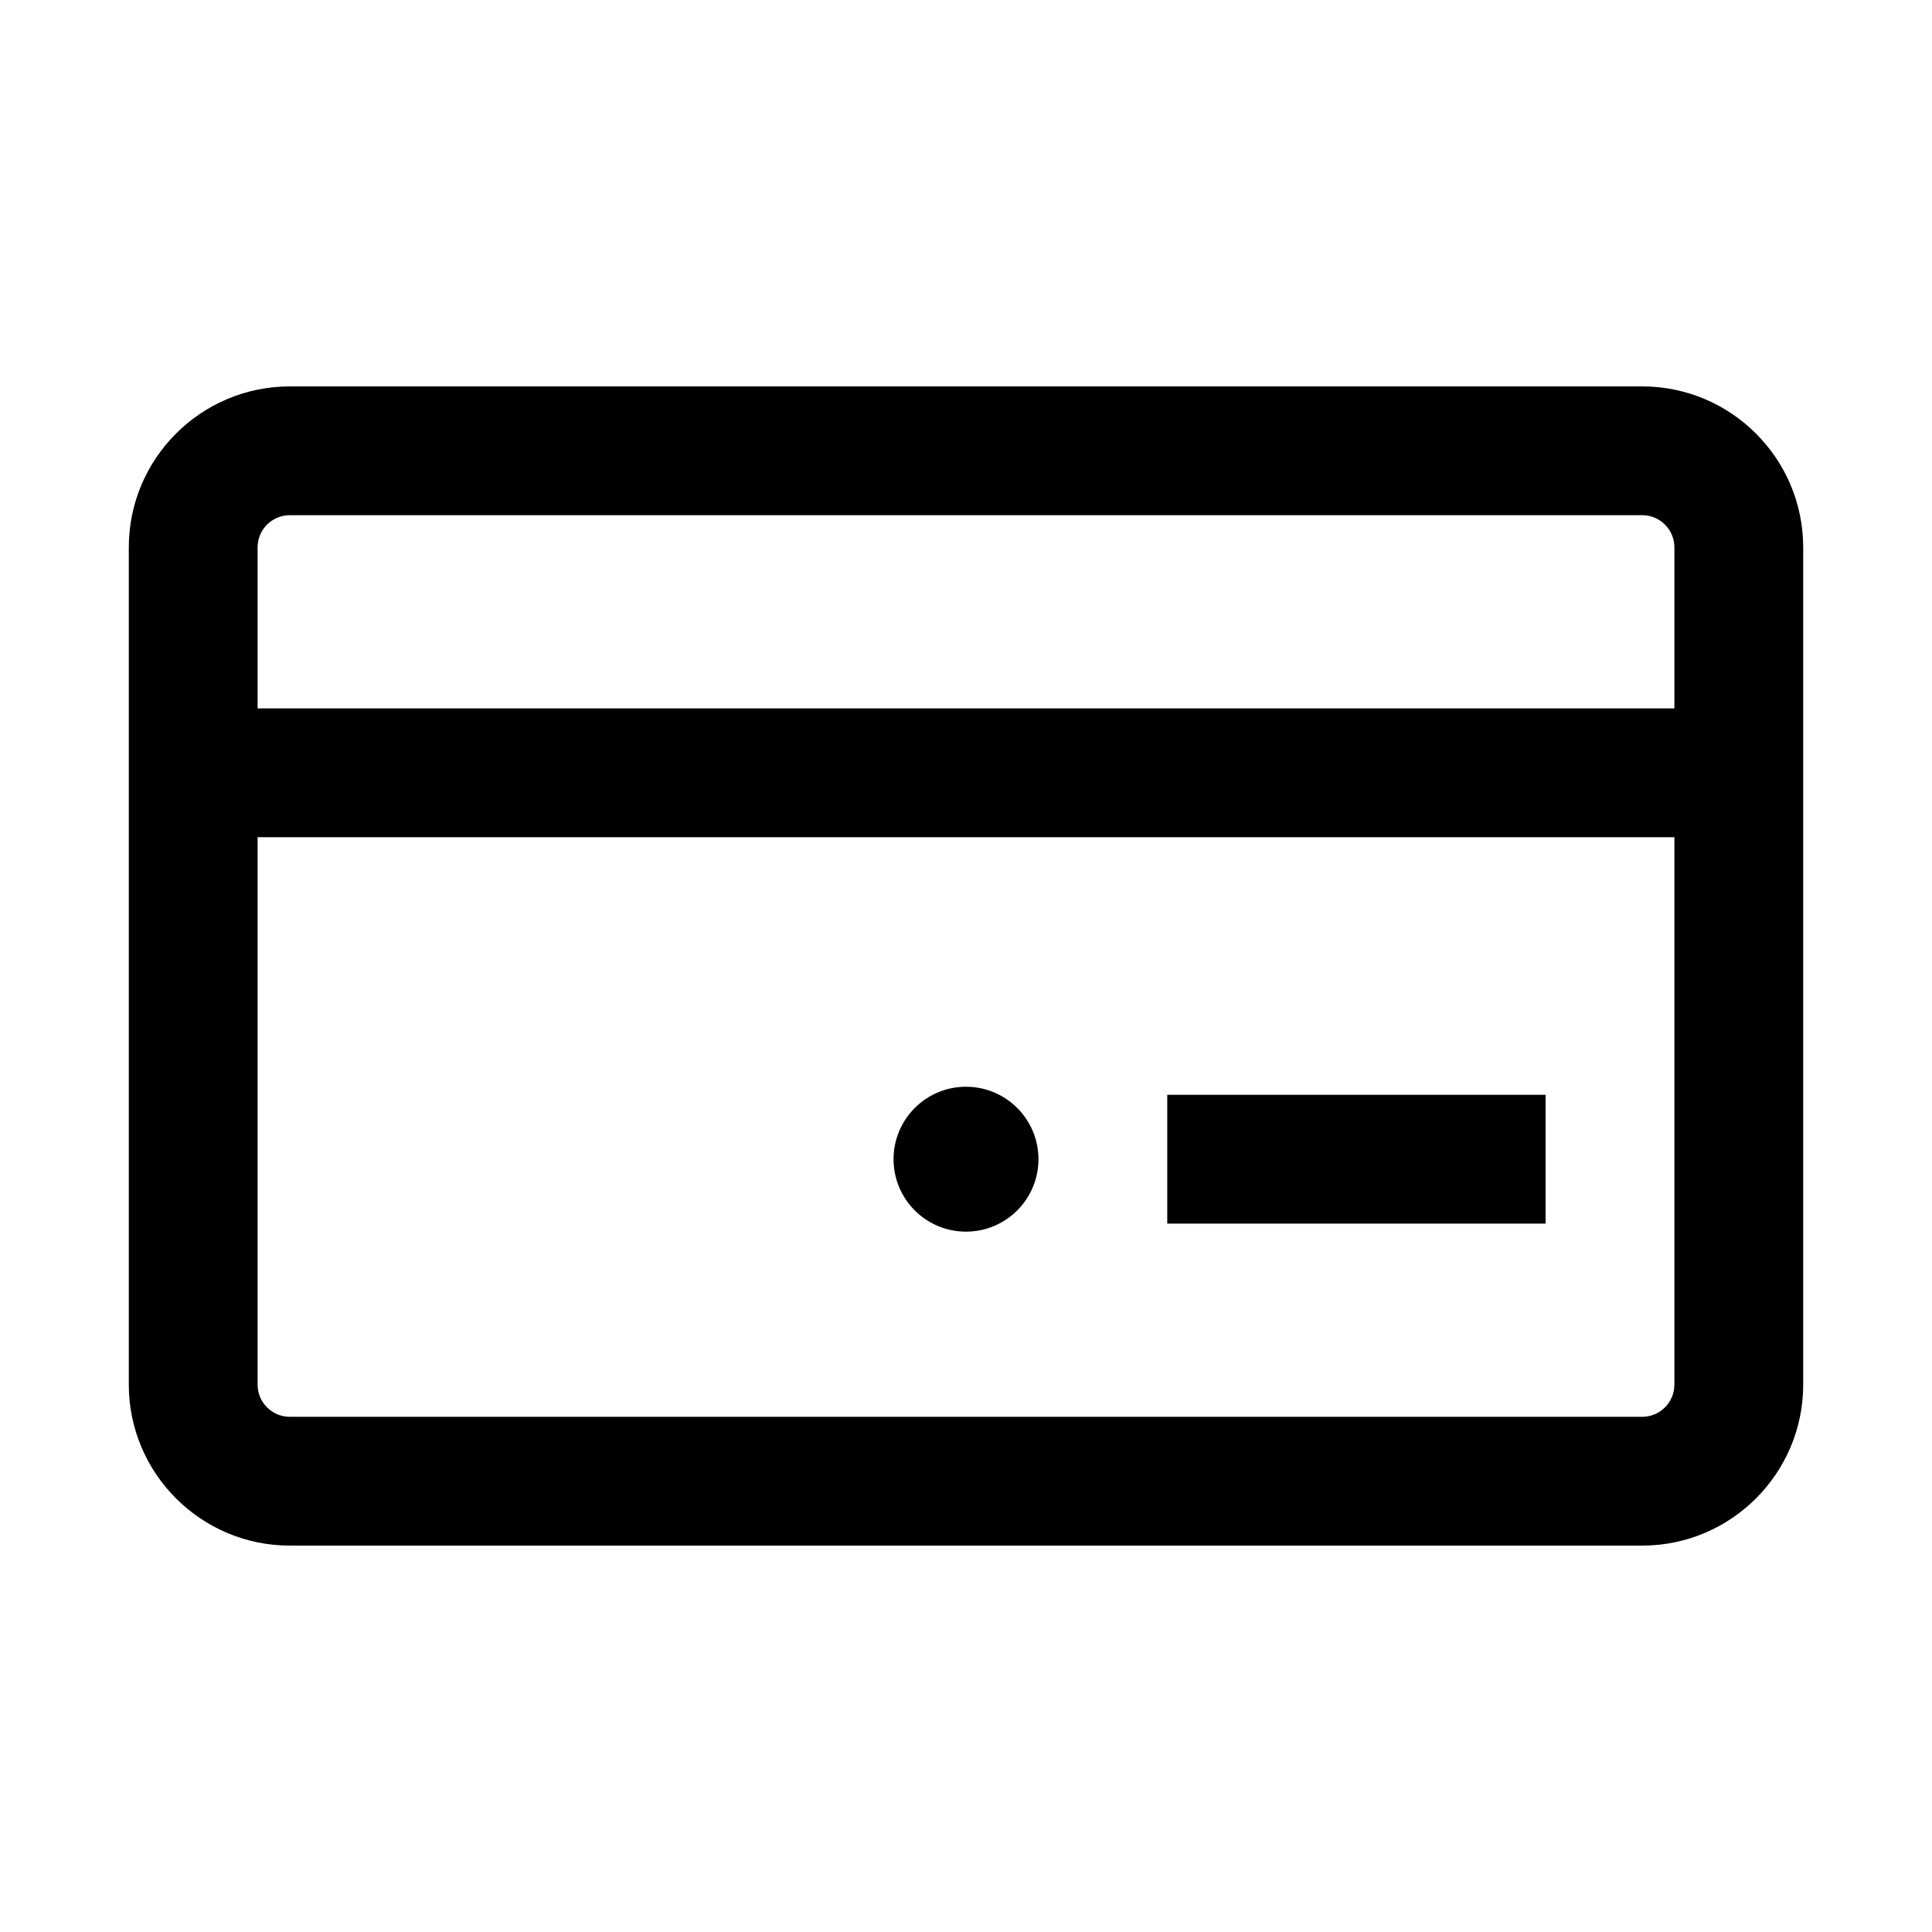 <svg width="24" height="24" viewBox="0 0 24 24" xmlns="http://www.w3.org/2000/svg">
<path d="M12.9 14.4C12.9 14.897 12.497 15.3 12 15.3C11.503 15.3 11.1 14.897 11.1 14.4C11.1 13.903 11.503 13.5 12 13.5C12.497 13.5 12.9 13.903 12.9 14.4ZM19.2 13.6H14.5V15.2H19.2V13.6ZM22.4 6.8V17.2C22.4 18.303 21.503 19.2 20.4 19.2H3.6C2.497 19.2 1.6 18.303 1.6 17.2V6.8C1.6 5.697 2.497 4.8 3.6 4.8H20.4C21.503 4.8 22.4 5.697 22.4 6.8ZM3.2 6.8V8.8H20.8V6.8C20.8 6.579 20.621 6.4 20.4 6.4H3.6C3.379 6.4 3.2 6.579 3.2 6.8ZM20.8 17.2V10.4H3.2V17.2C3.2 17.421 3.379 17.6 3.6 17.6H20.4C20.621 17.6 20.8 17.421 20.8 17.2Z"/>
</svg>
